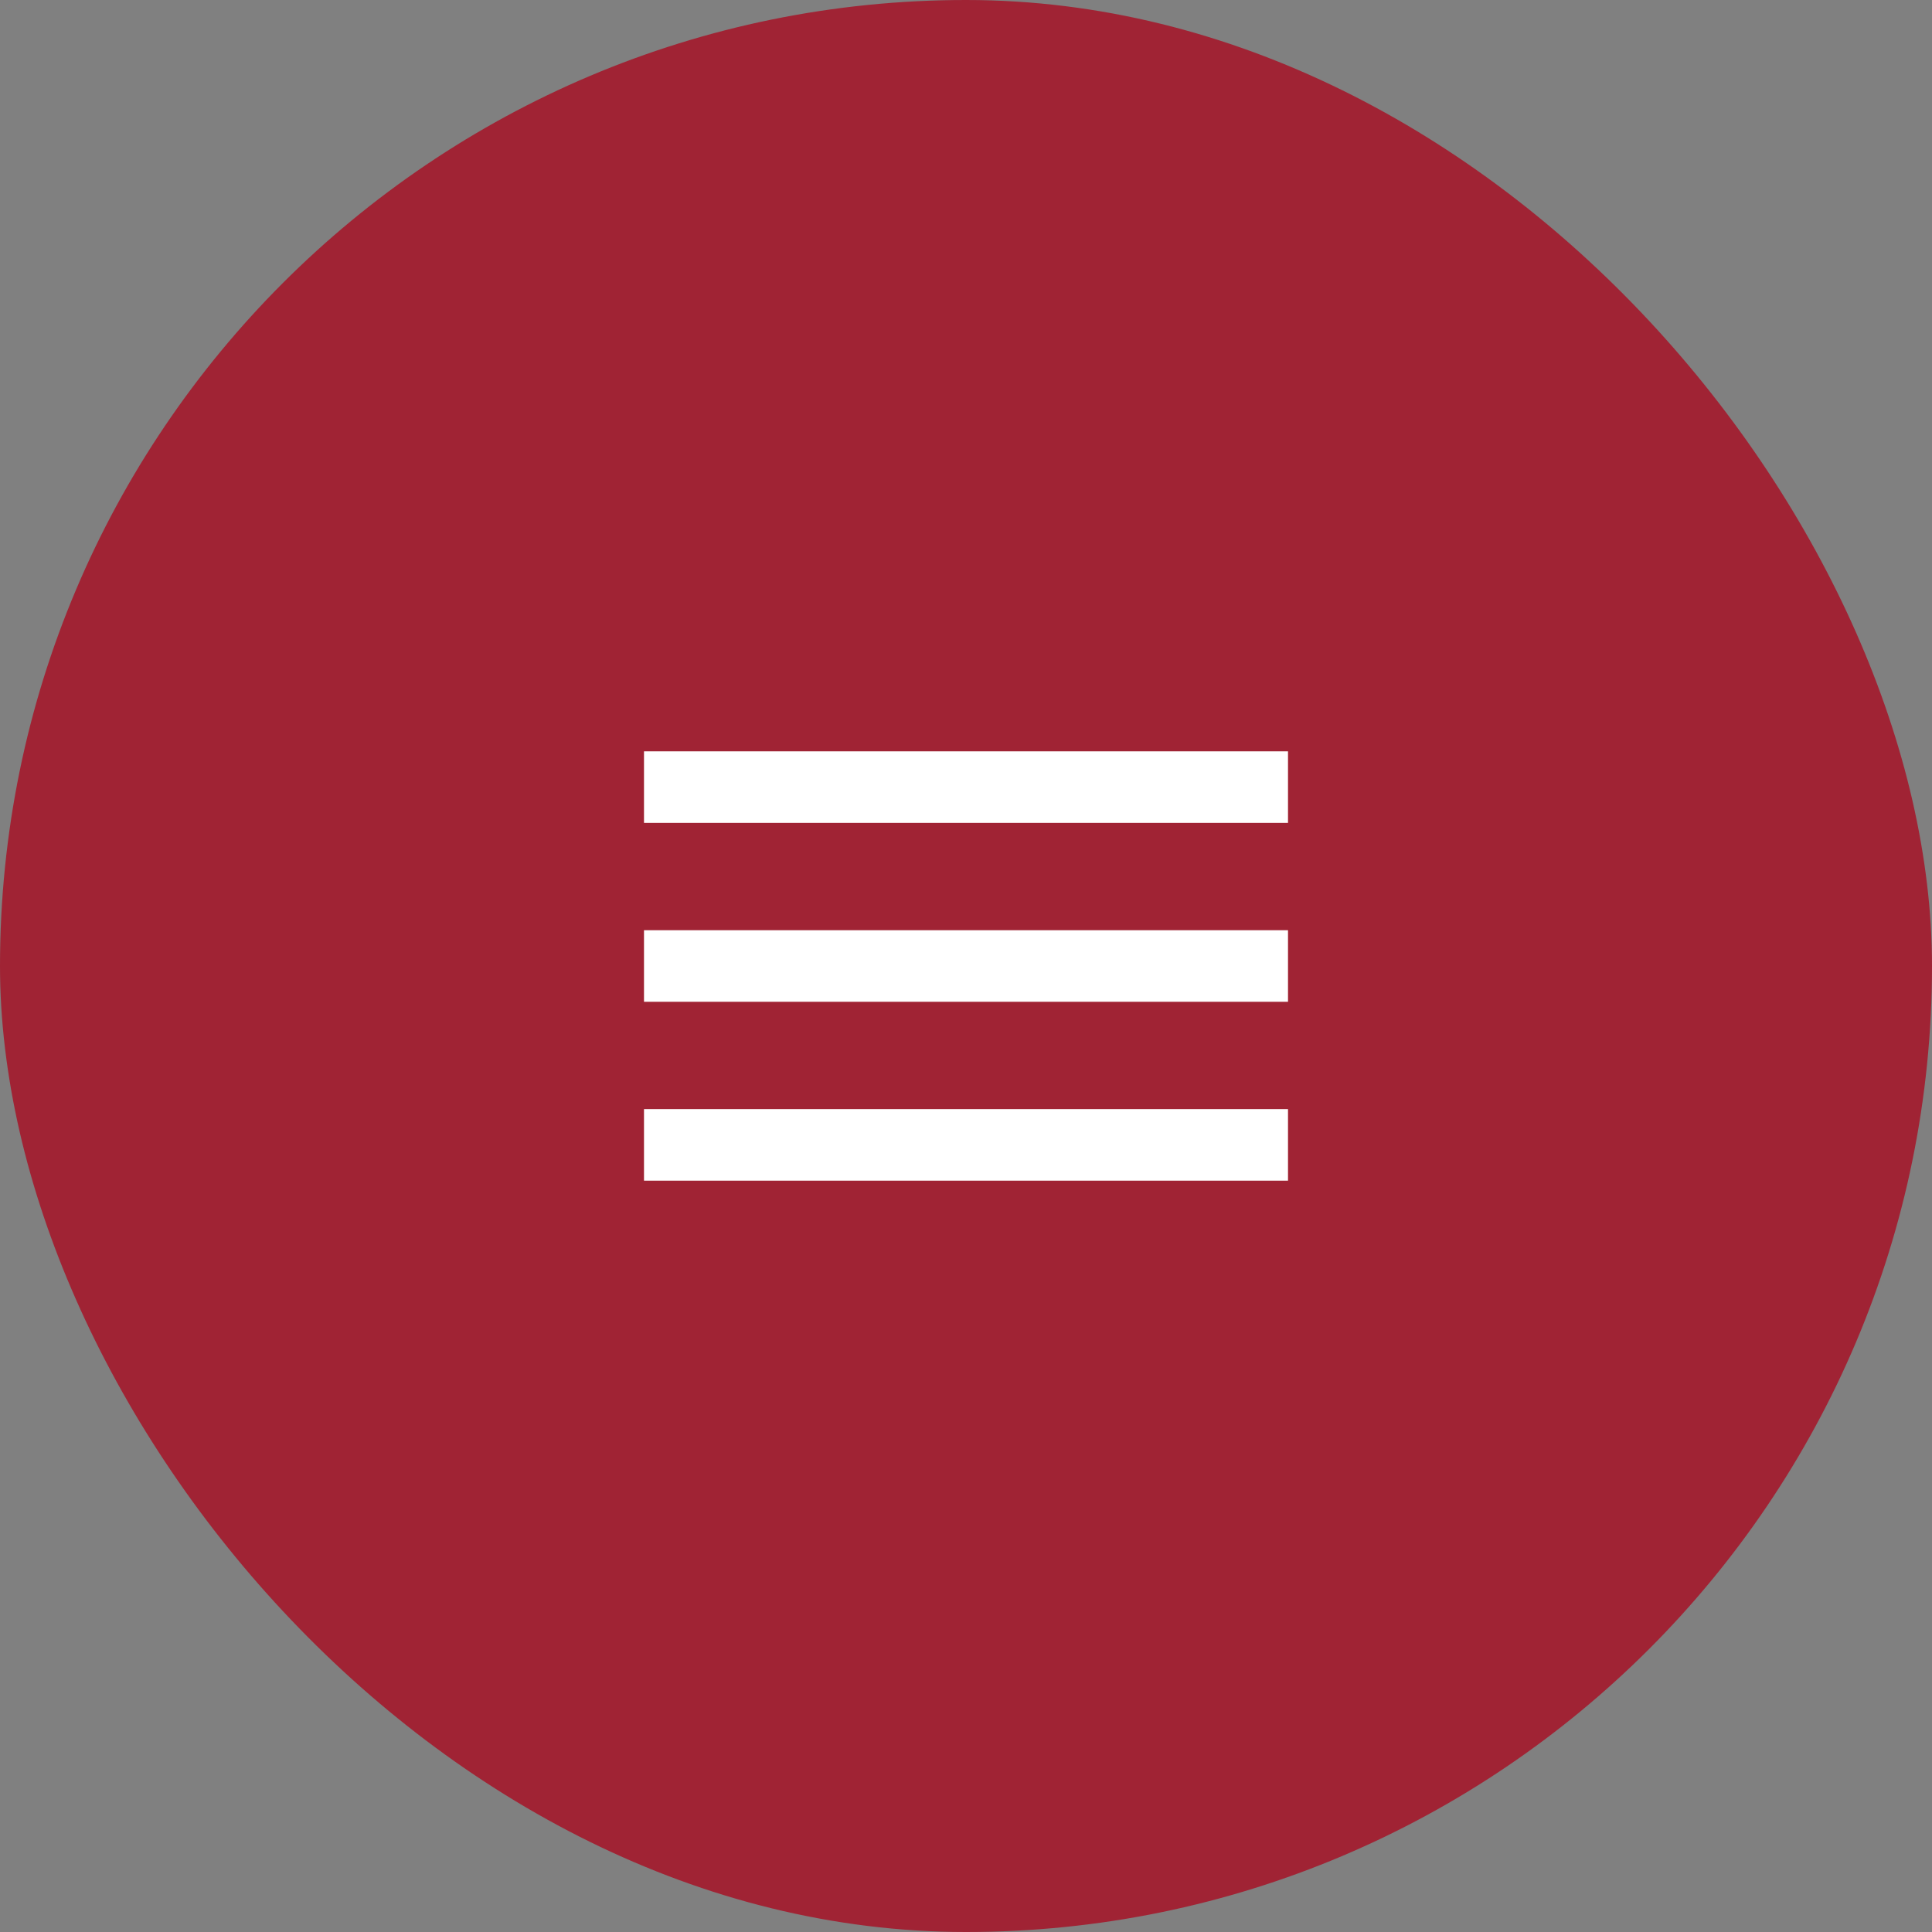 <svg xmlns="http://www.w3.org/2000/svg" width="54" height="54" viewBox="0 0 54 54" fill="none">
<rect x="0" y="0" width="54" height="54" fill="#808080" stroke="none"/>
<rect width="54" height="54" rx="27" fill="#A02334"/>
<path d="M18 21H36V23H18V21ZM18 26H36V28H18V26ZM18 31H36V33H18V31Z" fill="white"/>
</svg>